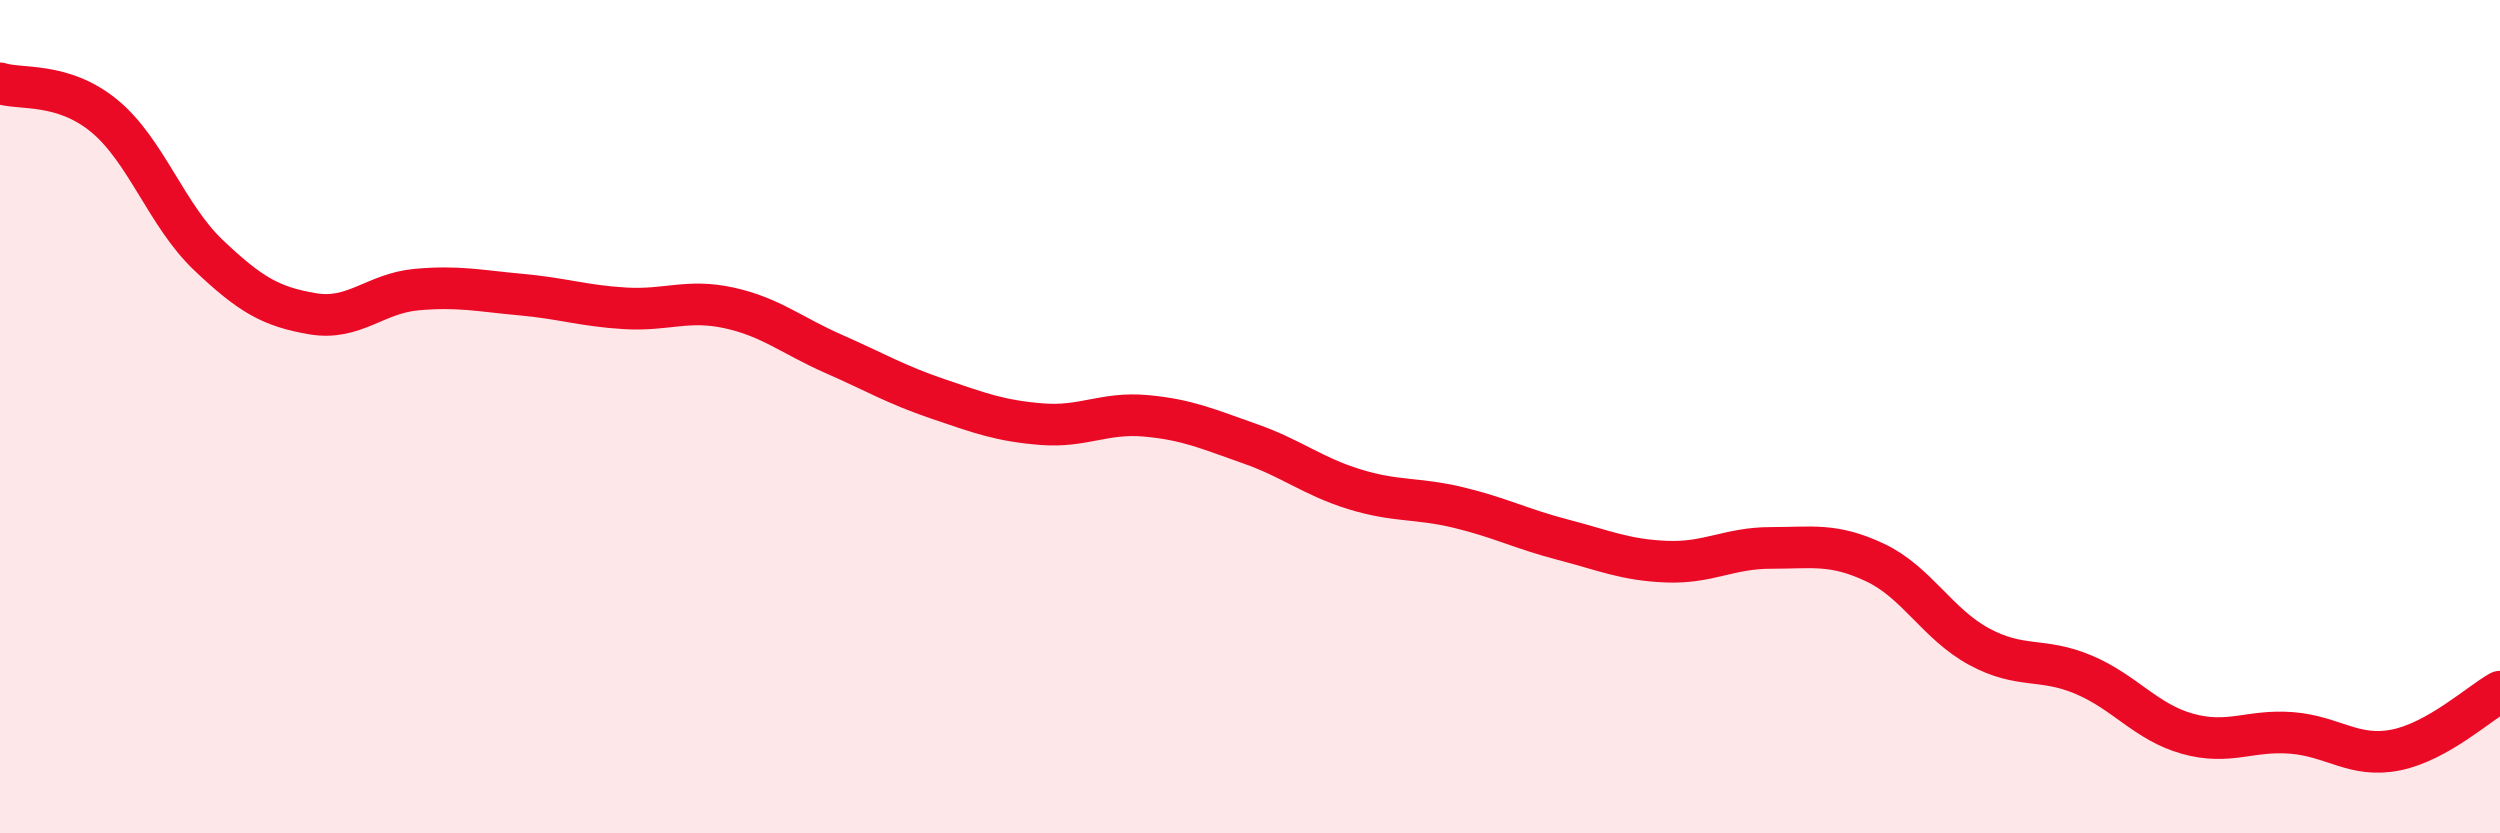 
    <svg width="60" height="20" viewBox="0 0 60 20" xmlns="http://www.w3.org/2000/svg">
      <path
        d="M 0,2 C 0.5,2.16 1.5,1.96 2.5,2.78 C 3.5,3.6 4,5.17 5,6.12 C 6,7.07 6.5,7.36 7.5,7.53 C 8.5,7.7 9,7.04 10,6.95 C 11,6.86 11.5,6.98 12.5,7.07 C 13.5,7.16 14,7.34 15,7.4 C 16,7.46 16.5,7.17 17.5,7.39 C 18.5,7.61 19,8.05 20,8.49 C 21,8.93 21.5,9.23 22.5,9.57 C 23.5,9.91 24,10.1 25,10.18 C 26,10.26 26.5,9.89 27.5,9.98 C 28.5,10.07 29,10.3 30,10.65 C 31,11 31.5,11.43 32.5,11.74 C 33.5,12.05 34,11.94 35,12.18 C 36,12.42 36.5,12.69 37.5,12.95 C 38.5,13.21 39,13.44 40,13.48 C 41,13.52 41.5,13.15 42.5,13.15 C 43.5,13.15 44,13.03 45,13.5 C 46,13.97 46.5,14.98 47.5,15.52 C 48.5,16.06 49,15.77 50,16.19 C 51,16.61 51.5,17.33 52.5,17.61 C 53.5,17.89 54,17.51 55,17.59 C 56,17.67 56.5,18.2 57.5,18 C 58.5,17.8 59.5,16.88 60,16.6L60 20L0 20Z"
        fill="#EB0A25"
        opacity="0.1"
        stroke-linecap="round"
        stroke-linejoin="round"
      />
      <path
        d="M 0,2 C 0.5,2.16 1.5,1.96 2.5,2.78 C 3.5,3.6 4,5.17 5,6.12 C 6,7.07 6.5,7.36 7.5,7.53 C 8.5,7.7 9,7.04 10,6.95 C 11,6.86 11.5,6.98 12.5,7.07 C 13.5,7.16 14,7.34 15,7.4 C 16,7.46 16.5,7.17 17.5,7.39 C 18.5,7.61 19,8.05 20,8.49 C 21,8.93 21.5,9.23 22.5,9.57 C 23.5,9.91 24,10.1 25,10.18 C 26,10.26 26.5,9.89 27.5,9.98 C 28.5,10.07 29,10.3 30,10.65 C 31,11 31.5,11.43 32.5,11.74 C 33.5,12.05 34,11.94 35,12.18 C 36,12.42 36.5,12.69 37.5,12.95 C 38.5,13.21 39,13.44 40,13.48 C 41,13.52 41.5,13.15 42.5,13.15 C 43.5,13.15 44,13.03 45,13.5 C 46,13.97 46.5,14.98 47.5,15.52 C 48.5,16.06 49,15.77 50,16.19 C 51,16.61 51.5,17.33 52.5,17.61 C 53.5,17.89 54,17.51 55,17.59 C 56,17.67 56.5,18.2 57.5,18 C 58.5,17.8 59.5,16.88 60,16.6"
        stroke="#EB0A25"
        stroke-width="1"
        fill="none"
        stroke-linecap="round"
        stroke-linejoin="round"
      />
    </svg>
  